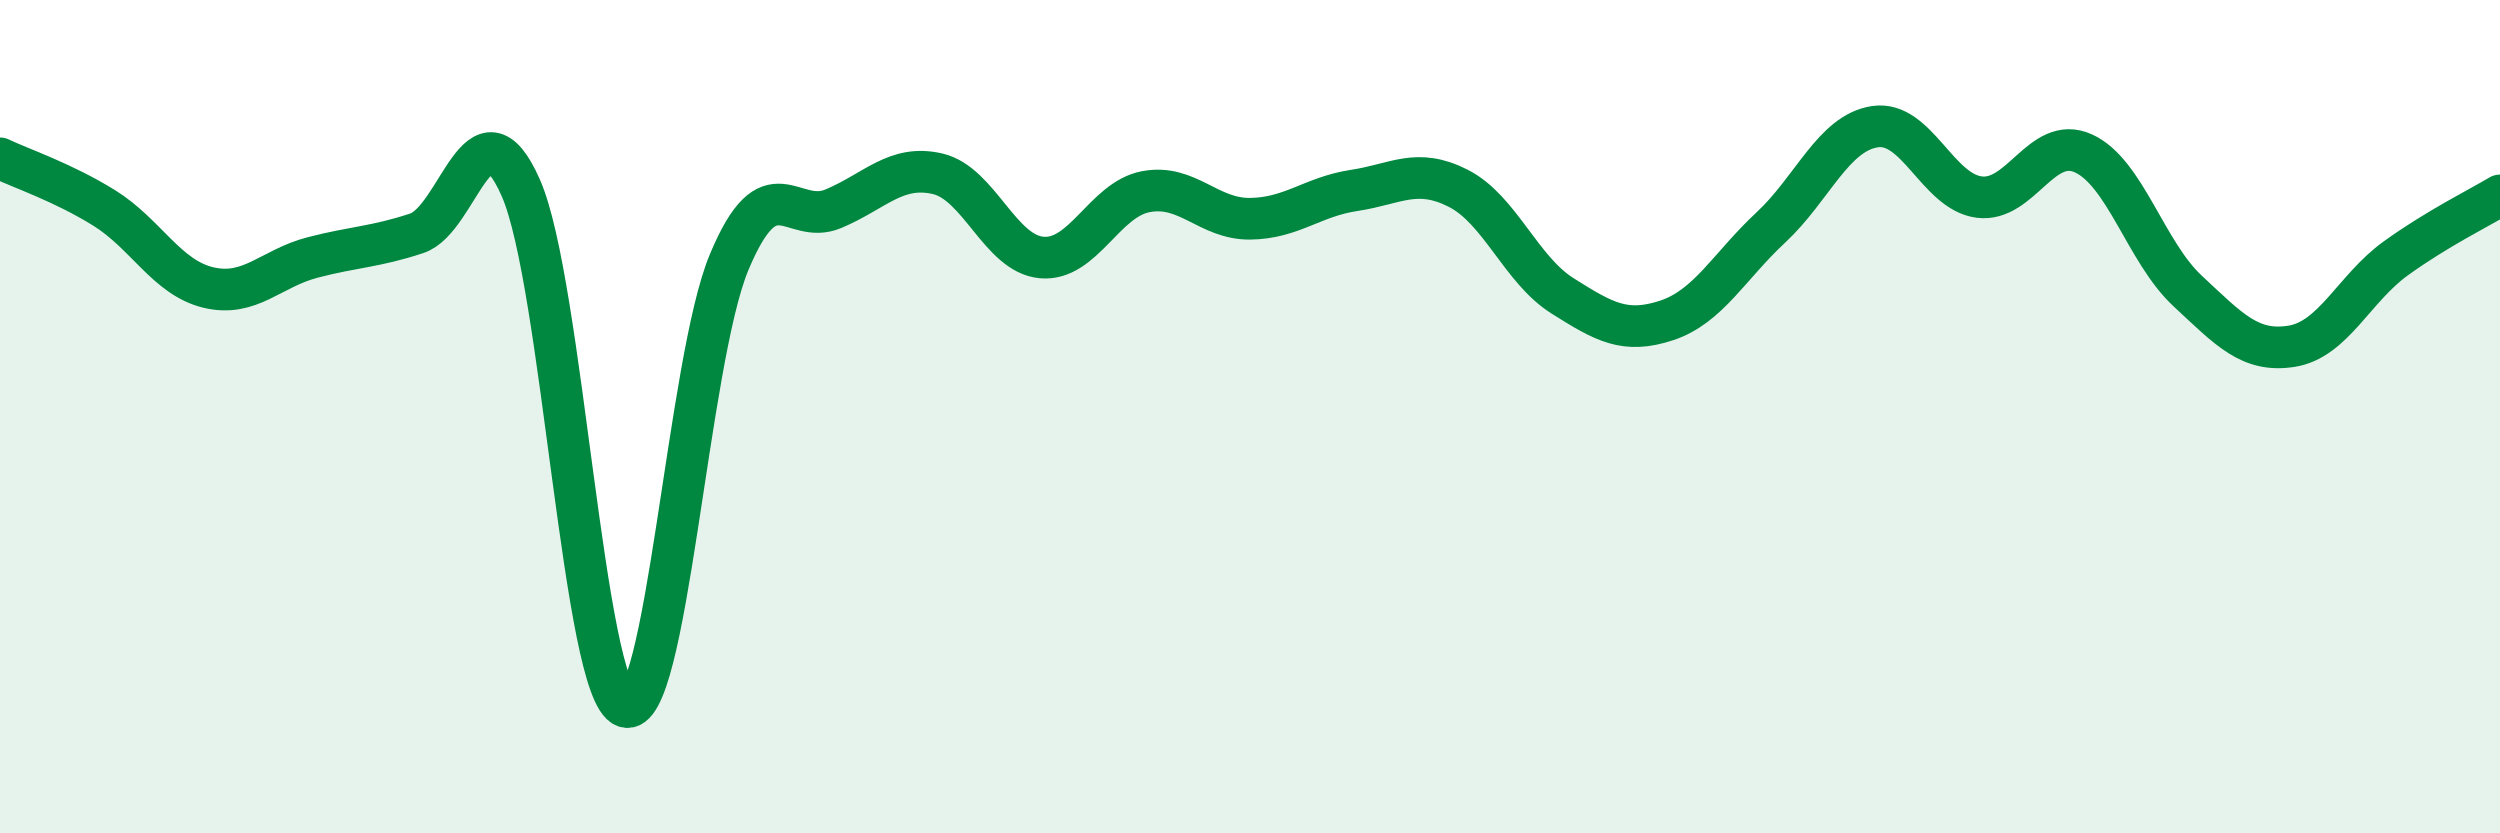 
    <svg width="60" height="20" viewBox="0 0 60 20" xmlns="http://www.w3.org/2000/svg">
      <path
        d="M 0,3.8 C 0.5,4.04 1.5,4.37 2.5,4.99 C 3.5,5.61 4,6.66 5,6.9 C 6,7.14 6.5,6.44 7.5,6.18 C 8.5,5.92 9,5.93 10,5.6 C 11,5.27 11.5,2.24 12.5,4.51 C 13.5,6.78 14,16.6 15,16.96 C 16,17.32 16.5,8.68 17.5,6.29 C 18.5,3.9 19,5.43 20,5.01 C 21,4.59 21.5,3.94 22.5,4.17 C 23.5,4.4 24,6.09 25,6.18 C 26,6.27 26.5,4.79 27.5,4.6 C 28.5,4.41 29,5.26 30,5.25 C 31,5.24 31.5,4.72 32.5,4.57 C 33.5,4.42 34,4.01 35,4.52 C 36,5.03 36.5,6.47 37.5,7.1 C 38.5,7.73 39,8.02 40,7.69 C 41,7.36 41.5,6.39 42.5,5.46 C 43.5,4.53 44,3.19 45,3.04 C 46,2.89 46.5,4.6 47.5,4.73 C 48.5,4.86 49,3.23 50,3.68 C 51,4.13 51.5,6.05 52.5,6.98 C 53.5,7.91 54,8.47 55,8.31 C 56,8.15 56.5,6.92 57.5,6.2 C 58.5,5.48 59.5,4.99 60,4.69L60 20L0 20Z"
        fill="#008740"
        opacity="0.1"
        stroke-linecap="round"
        stroke-linejoin="round"
      />
      <path
        d="M 0,3.8 C 0.5,4.04 1.5,4.37 2.5,4.99 C 3.5,5.61 4,6.66 5,6.9 C 6,7.14 6.5,6.44 7.5,6.18 C 8.5,5.92 9,5.93 10,5.6 C 11,5.27 11.5,2.24 12.5,4.51 C 13.5,6.78 14,16.6 15,16.96 C 16,17.32 16.5,8.68 17.5,6.29 C 18.5,3.9 19,5.43 20,5.01 C 21,4.59 21.5,3.94 22.5,4.17 C 23.5,4.4 24,6.09 25,6.18 C 26,6.27 26.5,4.79 27.5,4.6 C 28.5,4.41 29,5.26 30,5.25 C 31,5.24 31.5,4.72 32.5,4.57 C 33.5,4.42 34,4.01 35,4.52 C 36,5.03 36.5,6.47 37.5,7.1 C 38.5,7.73 39,8.02 40,7.69 C 41,7.36 41.5,6.39 42.5,5.46 C 43.5,4.53 44,3.19 45,3.04 C 46,2.89 46.5,4.6 47.5,4.73 C 48.5,4.86 49,3.23 50,3.68 C 51,4.13 51.5,6.05 52.5,6.98 C 53.5,7.91 54,8.47 55,8.31 C 56,8.15 56.5,6.92 57.5,6.2 C 58.5,5.48 59.5,4.99 60,4.69"
        stroke="#008740"
        stroke-width="1"
        fill="none"
        stroke-linecap="round"
        stroke-linejoin="round"
      />
    </svg>
  